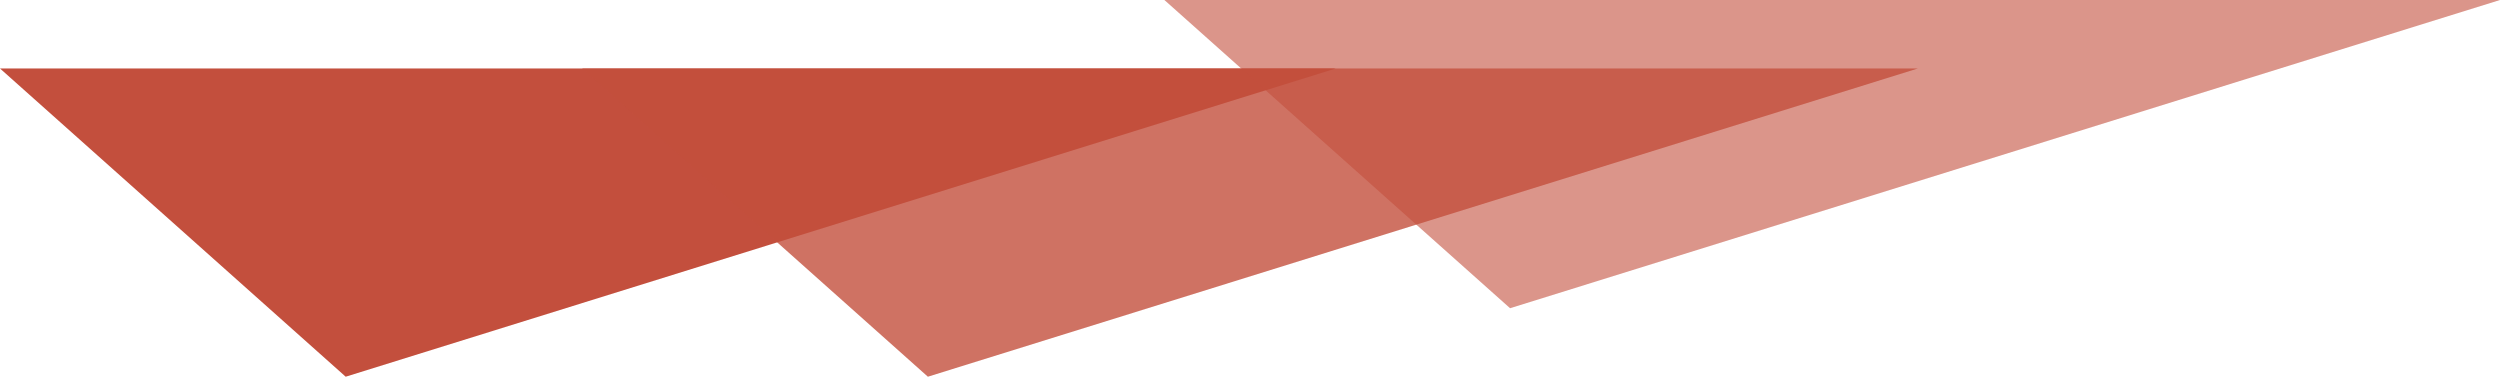 <svg width="73" height="11" viewBox="0 0 73 11" fill="none" xmlns="http://www.w3.org/2000/svg">
<path d="M10.094 11L0 2H39L10.094 11Z" fill="#C34F3D"/>
<path d="M27.094 11L17 2H56L27.094 11Z" fill="#C34F3D" fill-opacity="0.8"/>
<path d="M44.094 9L34 0H73L44.094 9Z" fill="#C34F3D" fill-opacity="0.6"/>
</svg>
